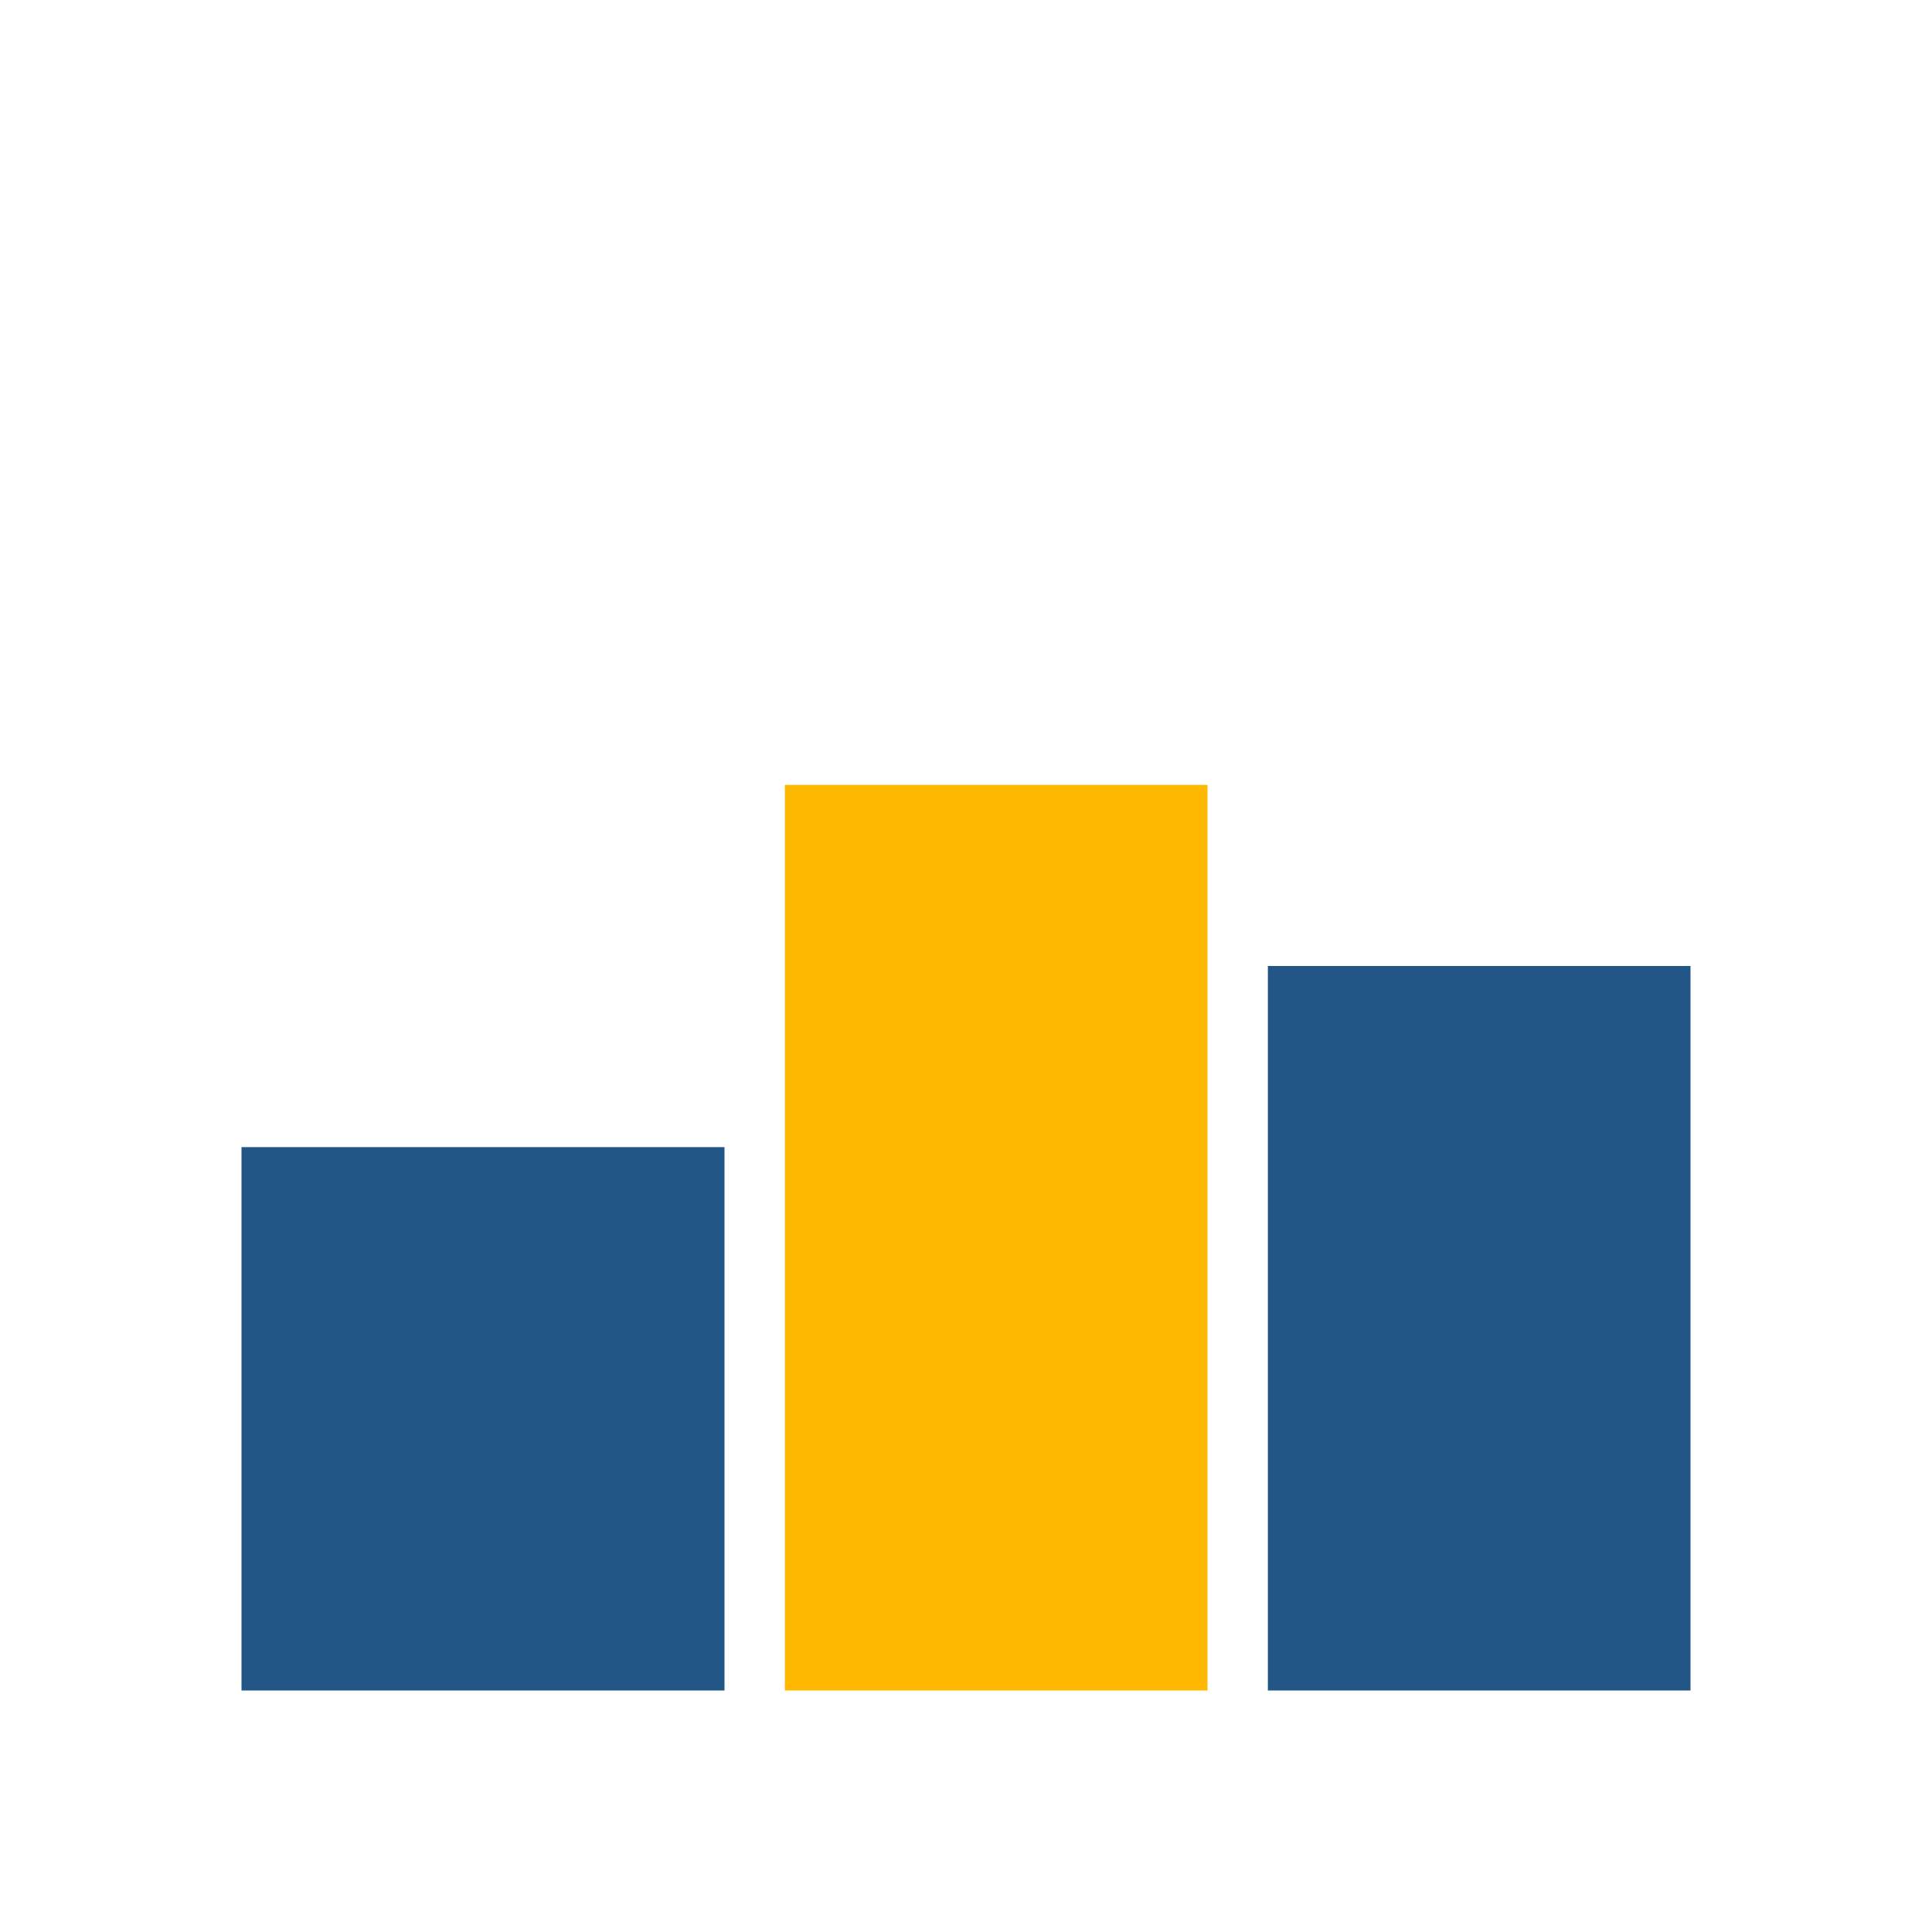 <?xml version="1.0" encoding="UTF-8"?>
<svg xmlns="http://www.w3.org/2000/svg" width="32" height="32" viewBox="0 0 32 32"><rect x="4" y="19" width="8" height="9" fill="#215687"/><rect x="13" y="13" width="7" height="15" fill="#FFB800"/><rect x="21" y="16" width="7" height="12" fill="#215687"/></svg>